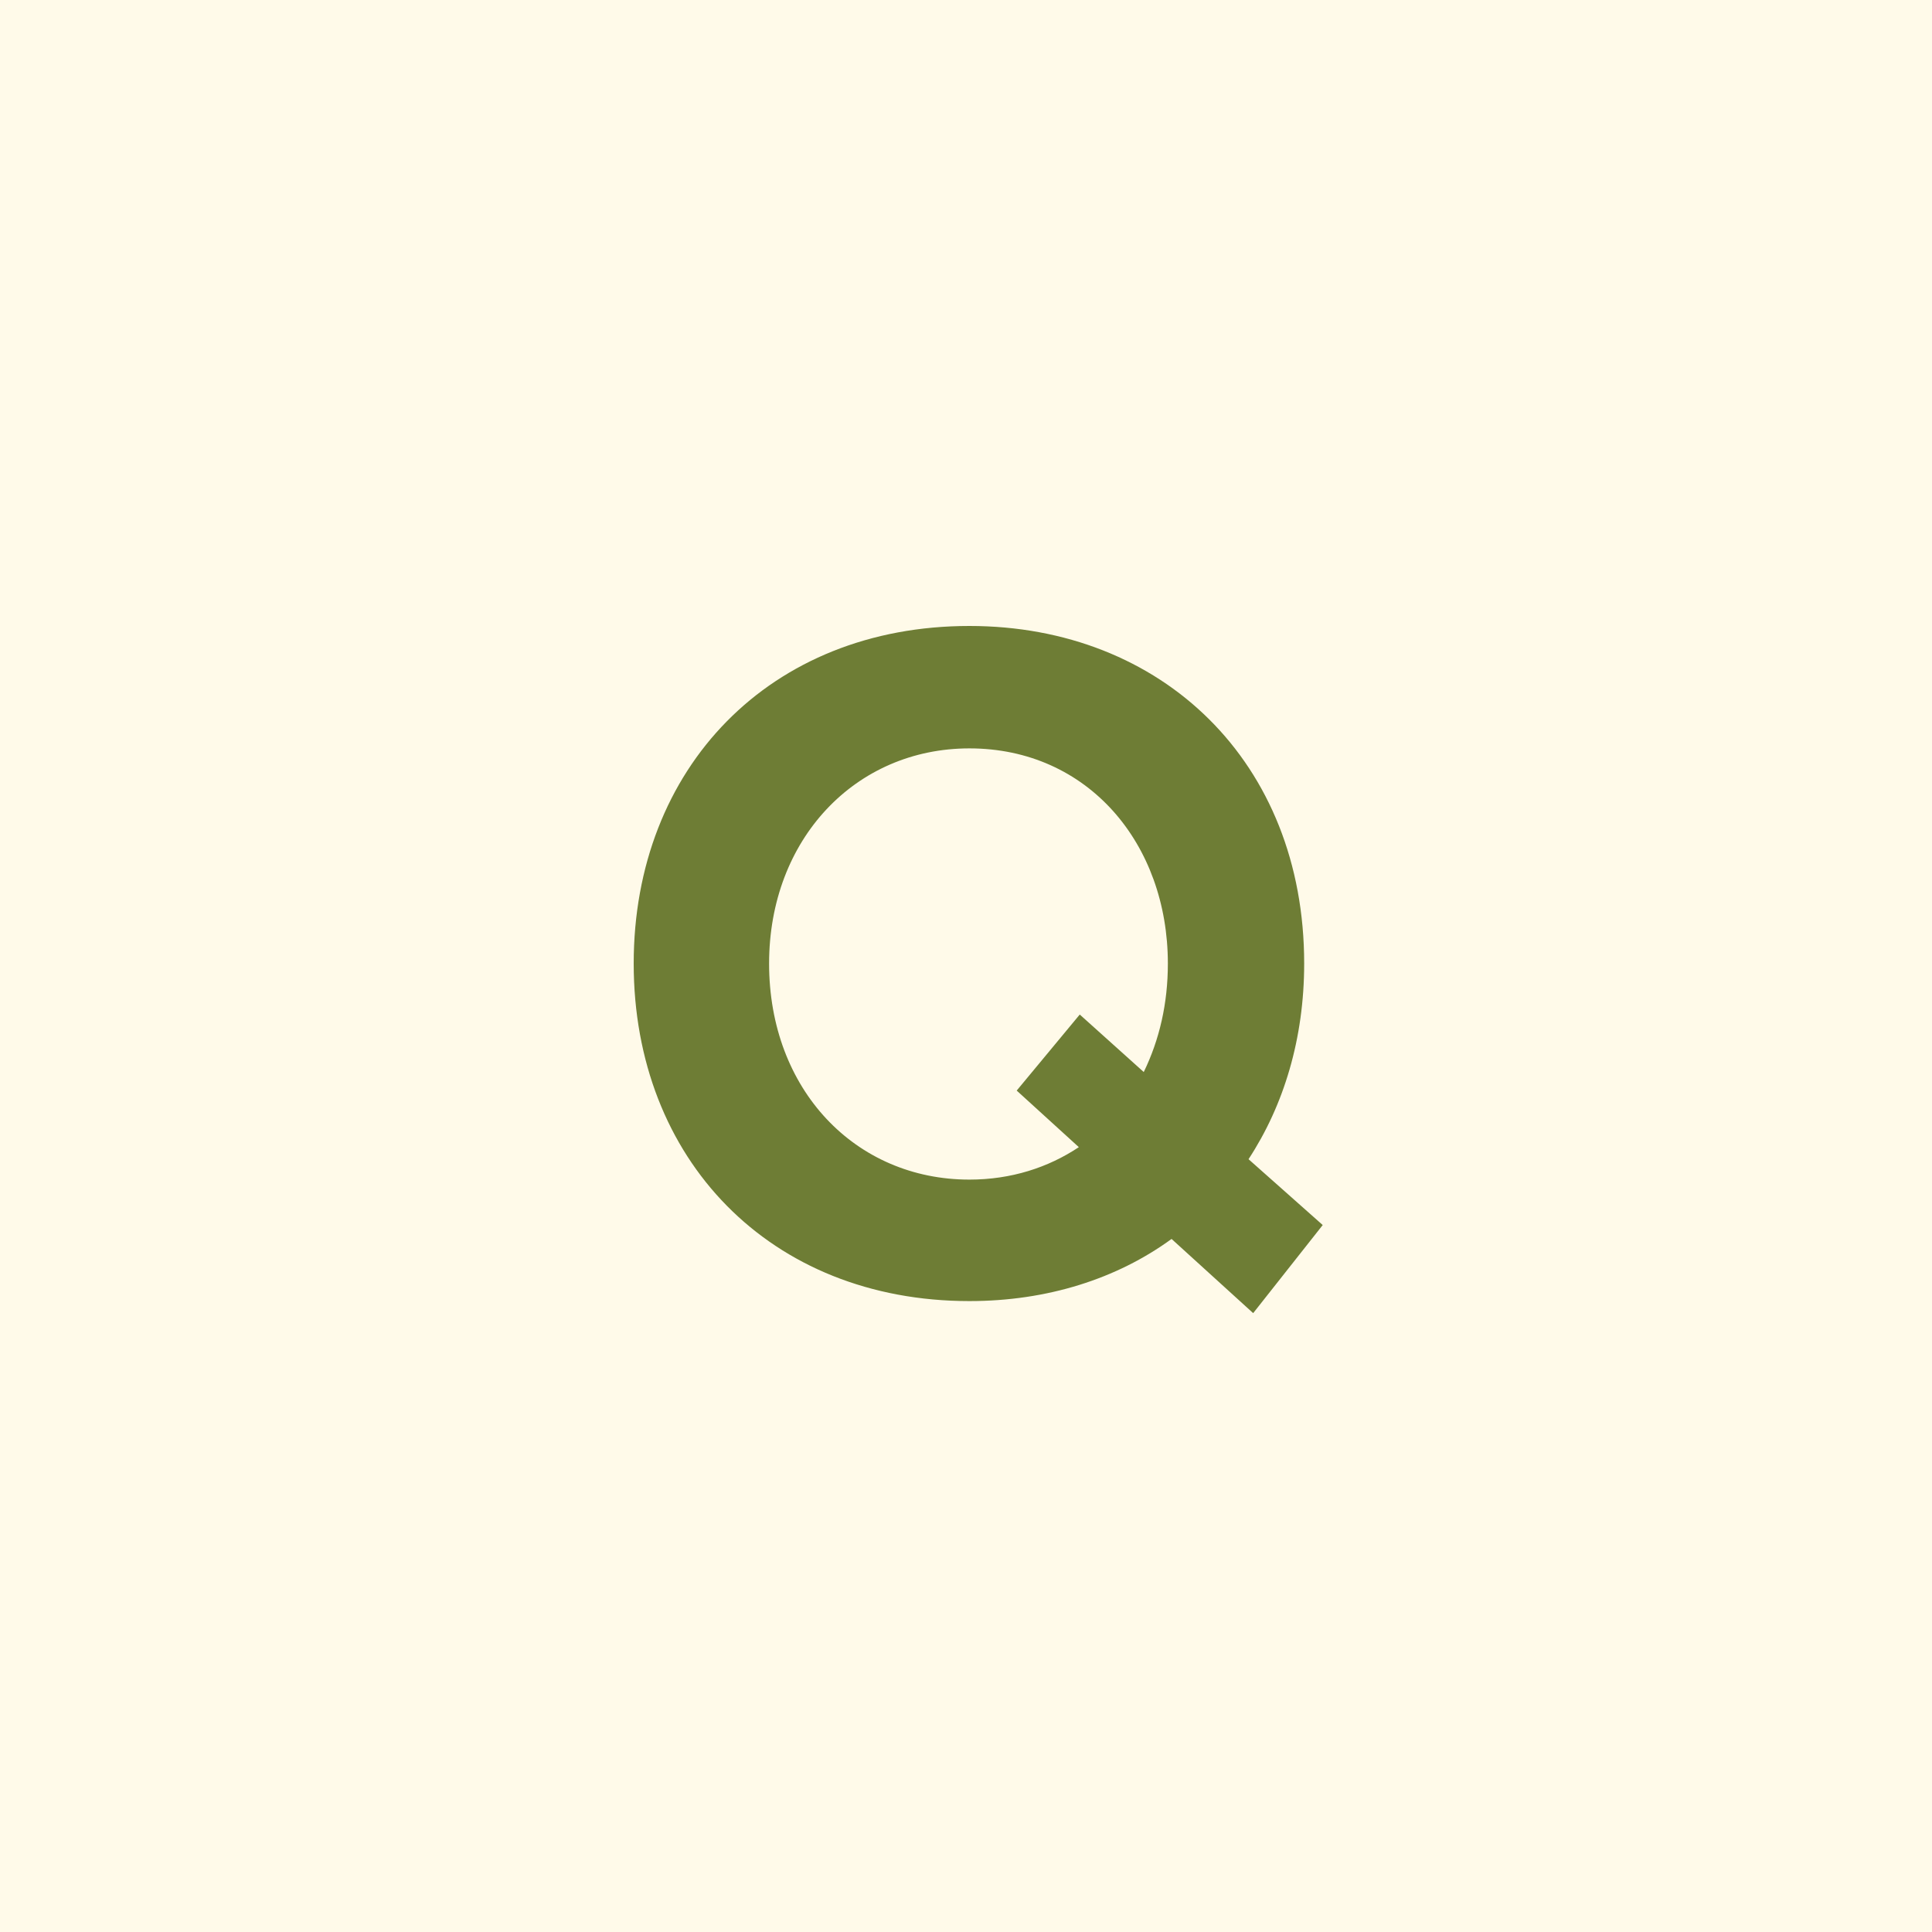 <svg xmlns="http://www.w3.org/2000/svg" viewBox="0 0 250 250"><g fill="none" fill-rule="evenodd"><path fill="#FFFAE9" d="M0 0h250v250H0z"/><path fill="#6E7D35" d="M171.16 158.52l-9 11.4-10.56-9.6c-7.08 5.16-16.08 8.04-26.16 8.04C99.64 168.36 82 150 82 124.68S99.64 81 125.44 81c24.96 0 43.32 17.64 43.32 43.68 0 9.72-2.64 18.36-7.2 25.32l9.6 8.52zm-71.64-33.84c0 16.32 11.16 27.96 25.92 27.96 5.4 0 10.2-1.56 14.16-4.2l-8.04-7.32 8.16-9.84 8.28 7.44c2.04-4.2 3.12-8.88 3.12-14.04 0-15.48-10.32-27.84-25.68-27.84-14.76 0-25.92 11.76-25.92 27.84z"/></g></svg>